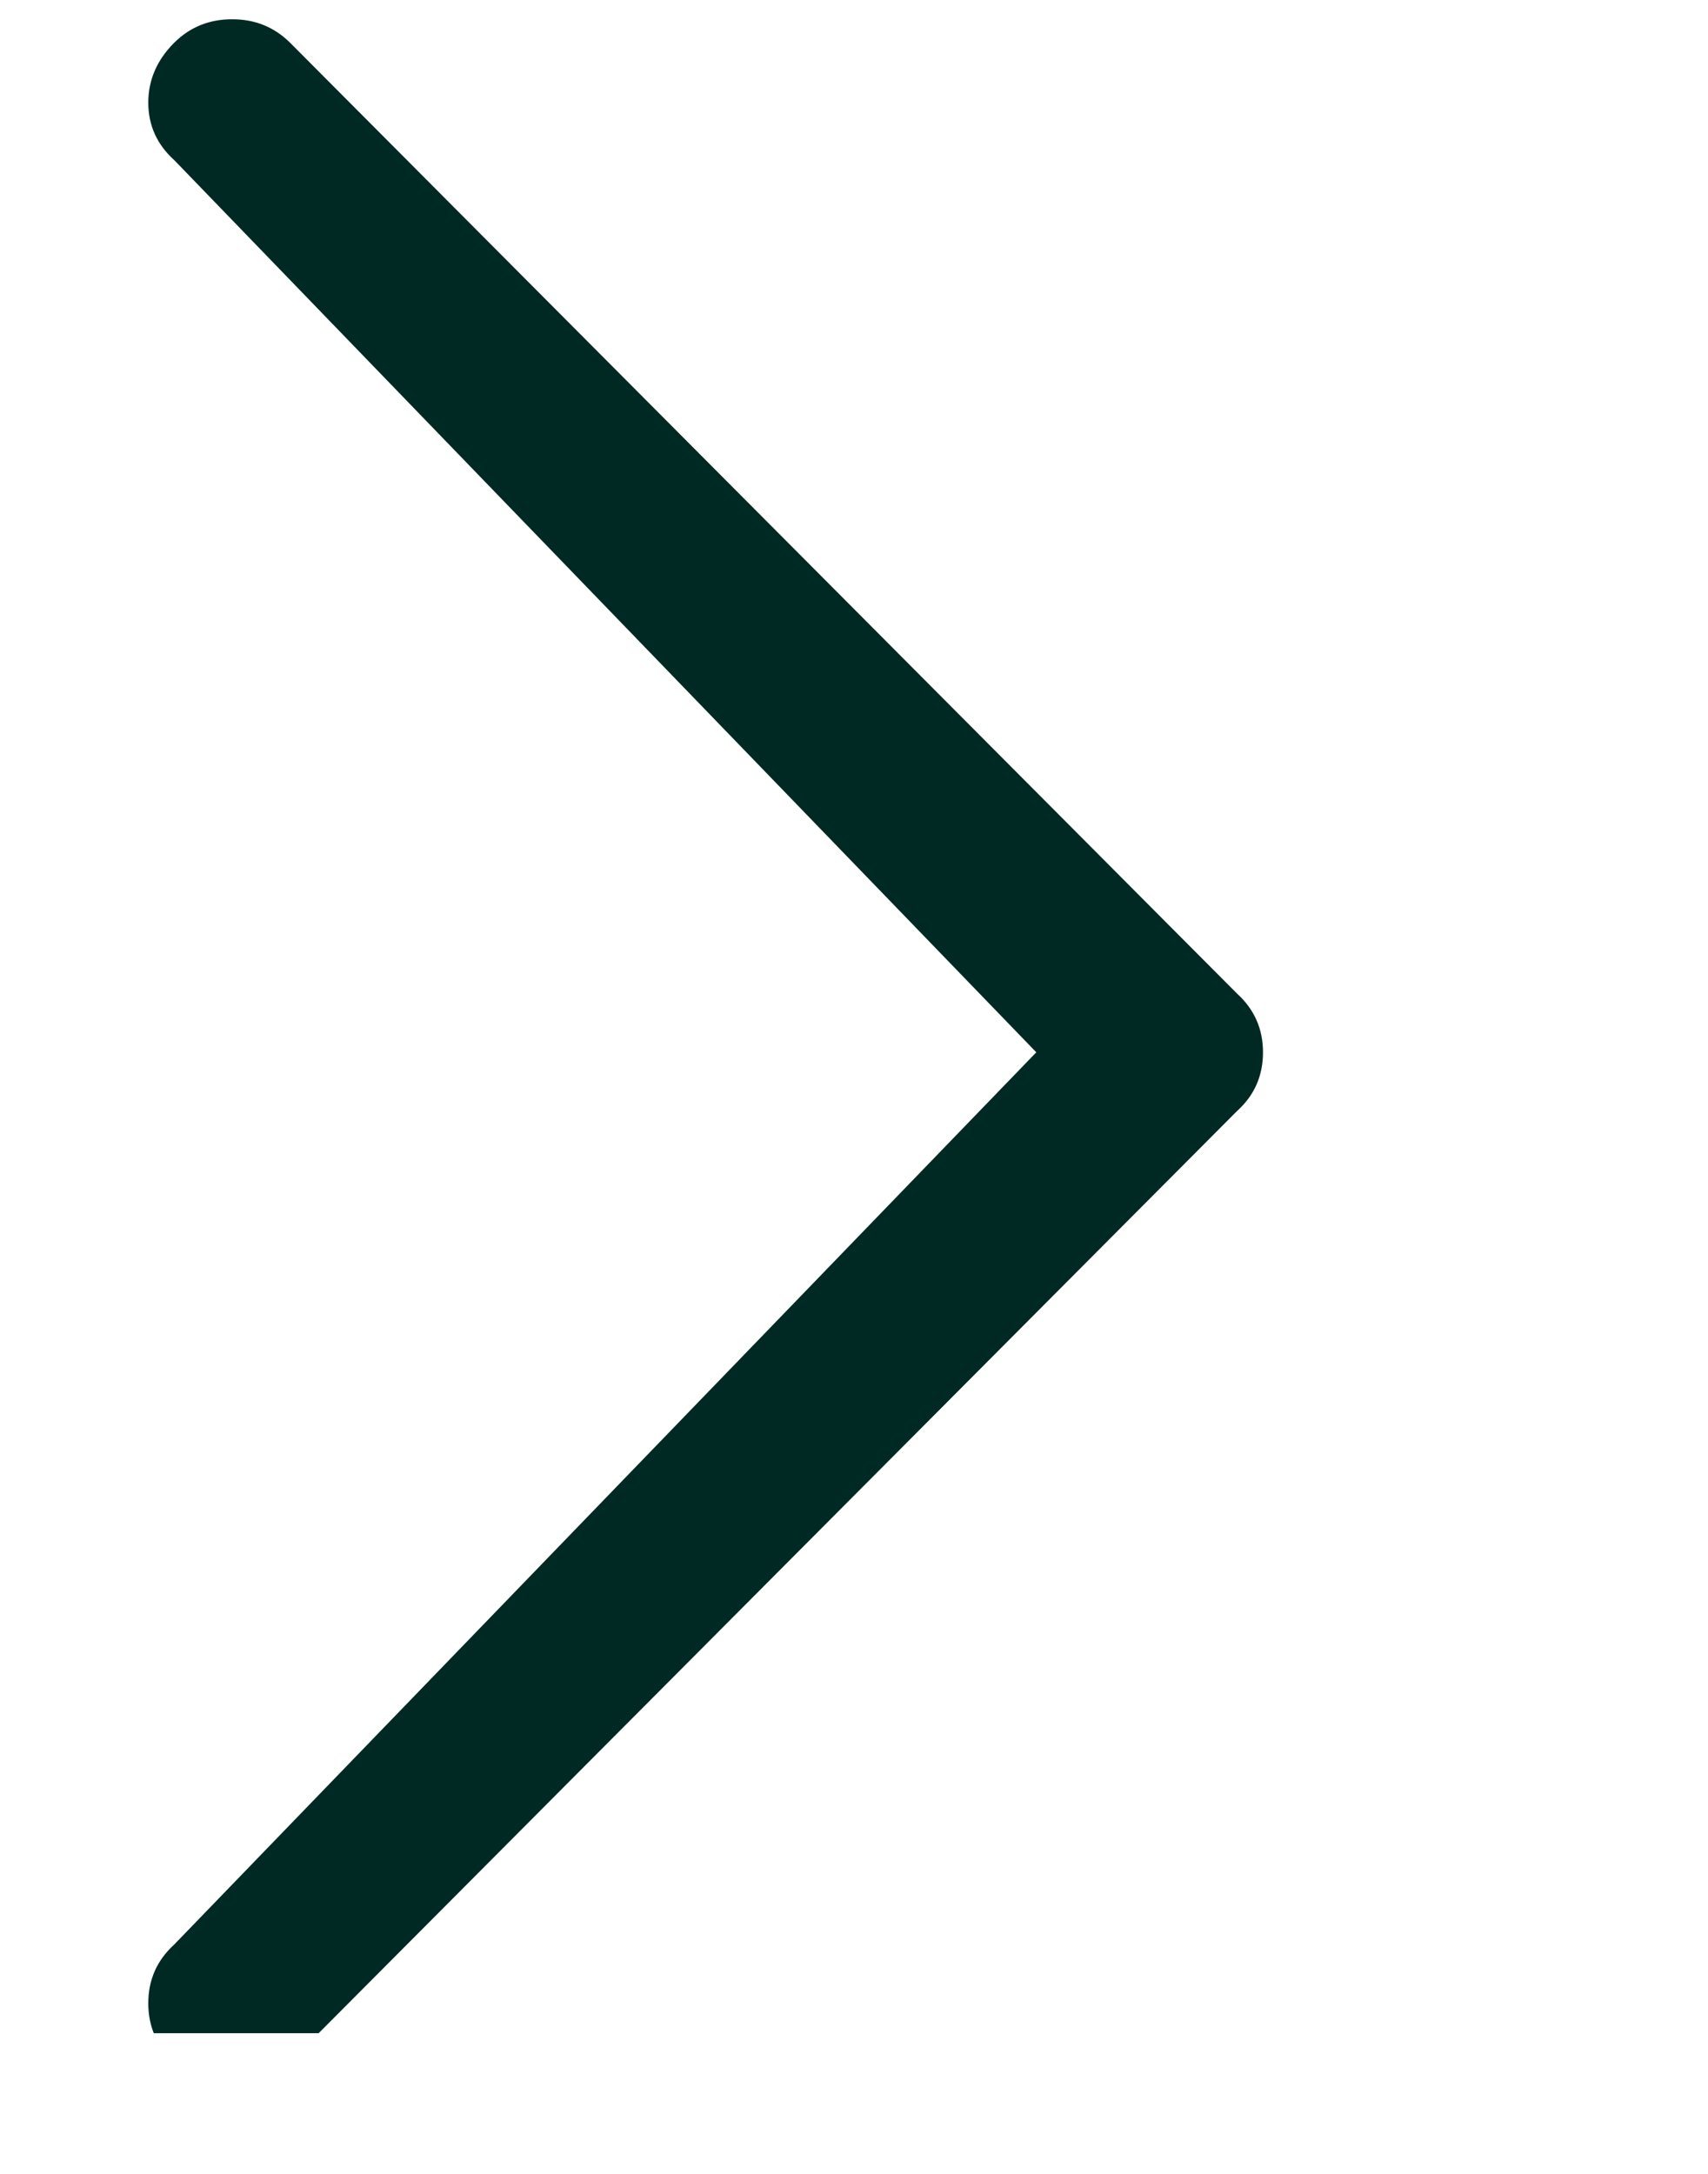 <svg width="11" height="14" viewBox="0 0 11 14" fill="none" xmlns="http://www.w3.org/2000/svg">
<g clip-path="url(#clip0_1074_7791)">
<path d="M6.674 6.777L1.122 1.031C1.011 0.931 0.955 0.807 0.955 0.661C0.955 0.515 1.011 0.386 1.122 0.275C1.224 0.174 1.348 0.124 1.495 0.124C1.642 0.124 1.766 0.174 1.868 0.275L7.967 6.399C8.078 6.5 8.134 6.626 8.134 6.777C8.134 6.929 8.078 7.055 7.967 7.155L1.868 13.279C1.766 13.38 1.642 13.431 1.495 13.431C1.348 13.431 1.224 13.38 1.122 13.279C1.011 13.179 0.955 13.053 0.955 12.901C0.955 12.75 1.011 12.624 1.122 12.523L6.674 6.777Z" fill="#012923"/>
</g>
<defs>
<clipPath id="clip0_1074_7791">
<rect width="10" height="13" fill="white" transform="translate(0.65 0.094)"/>
</clipPath>
</defs>
</svg>
